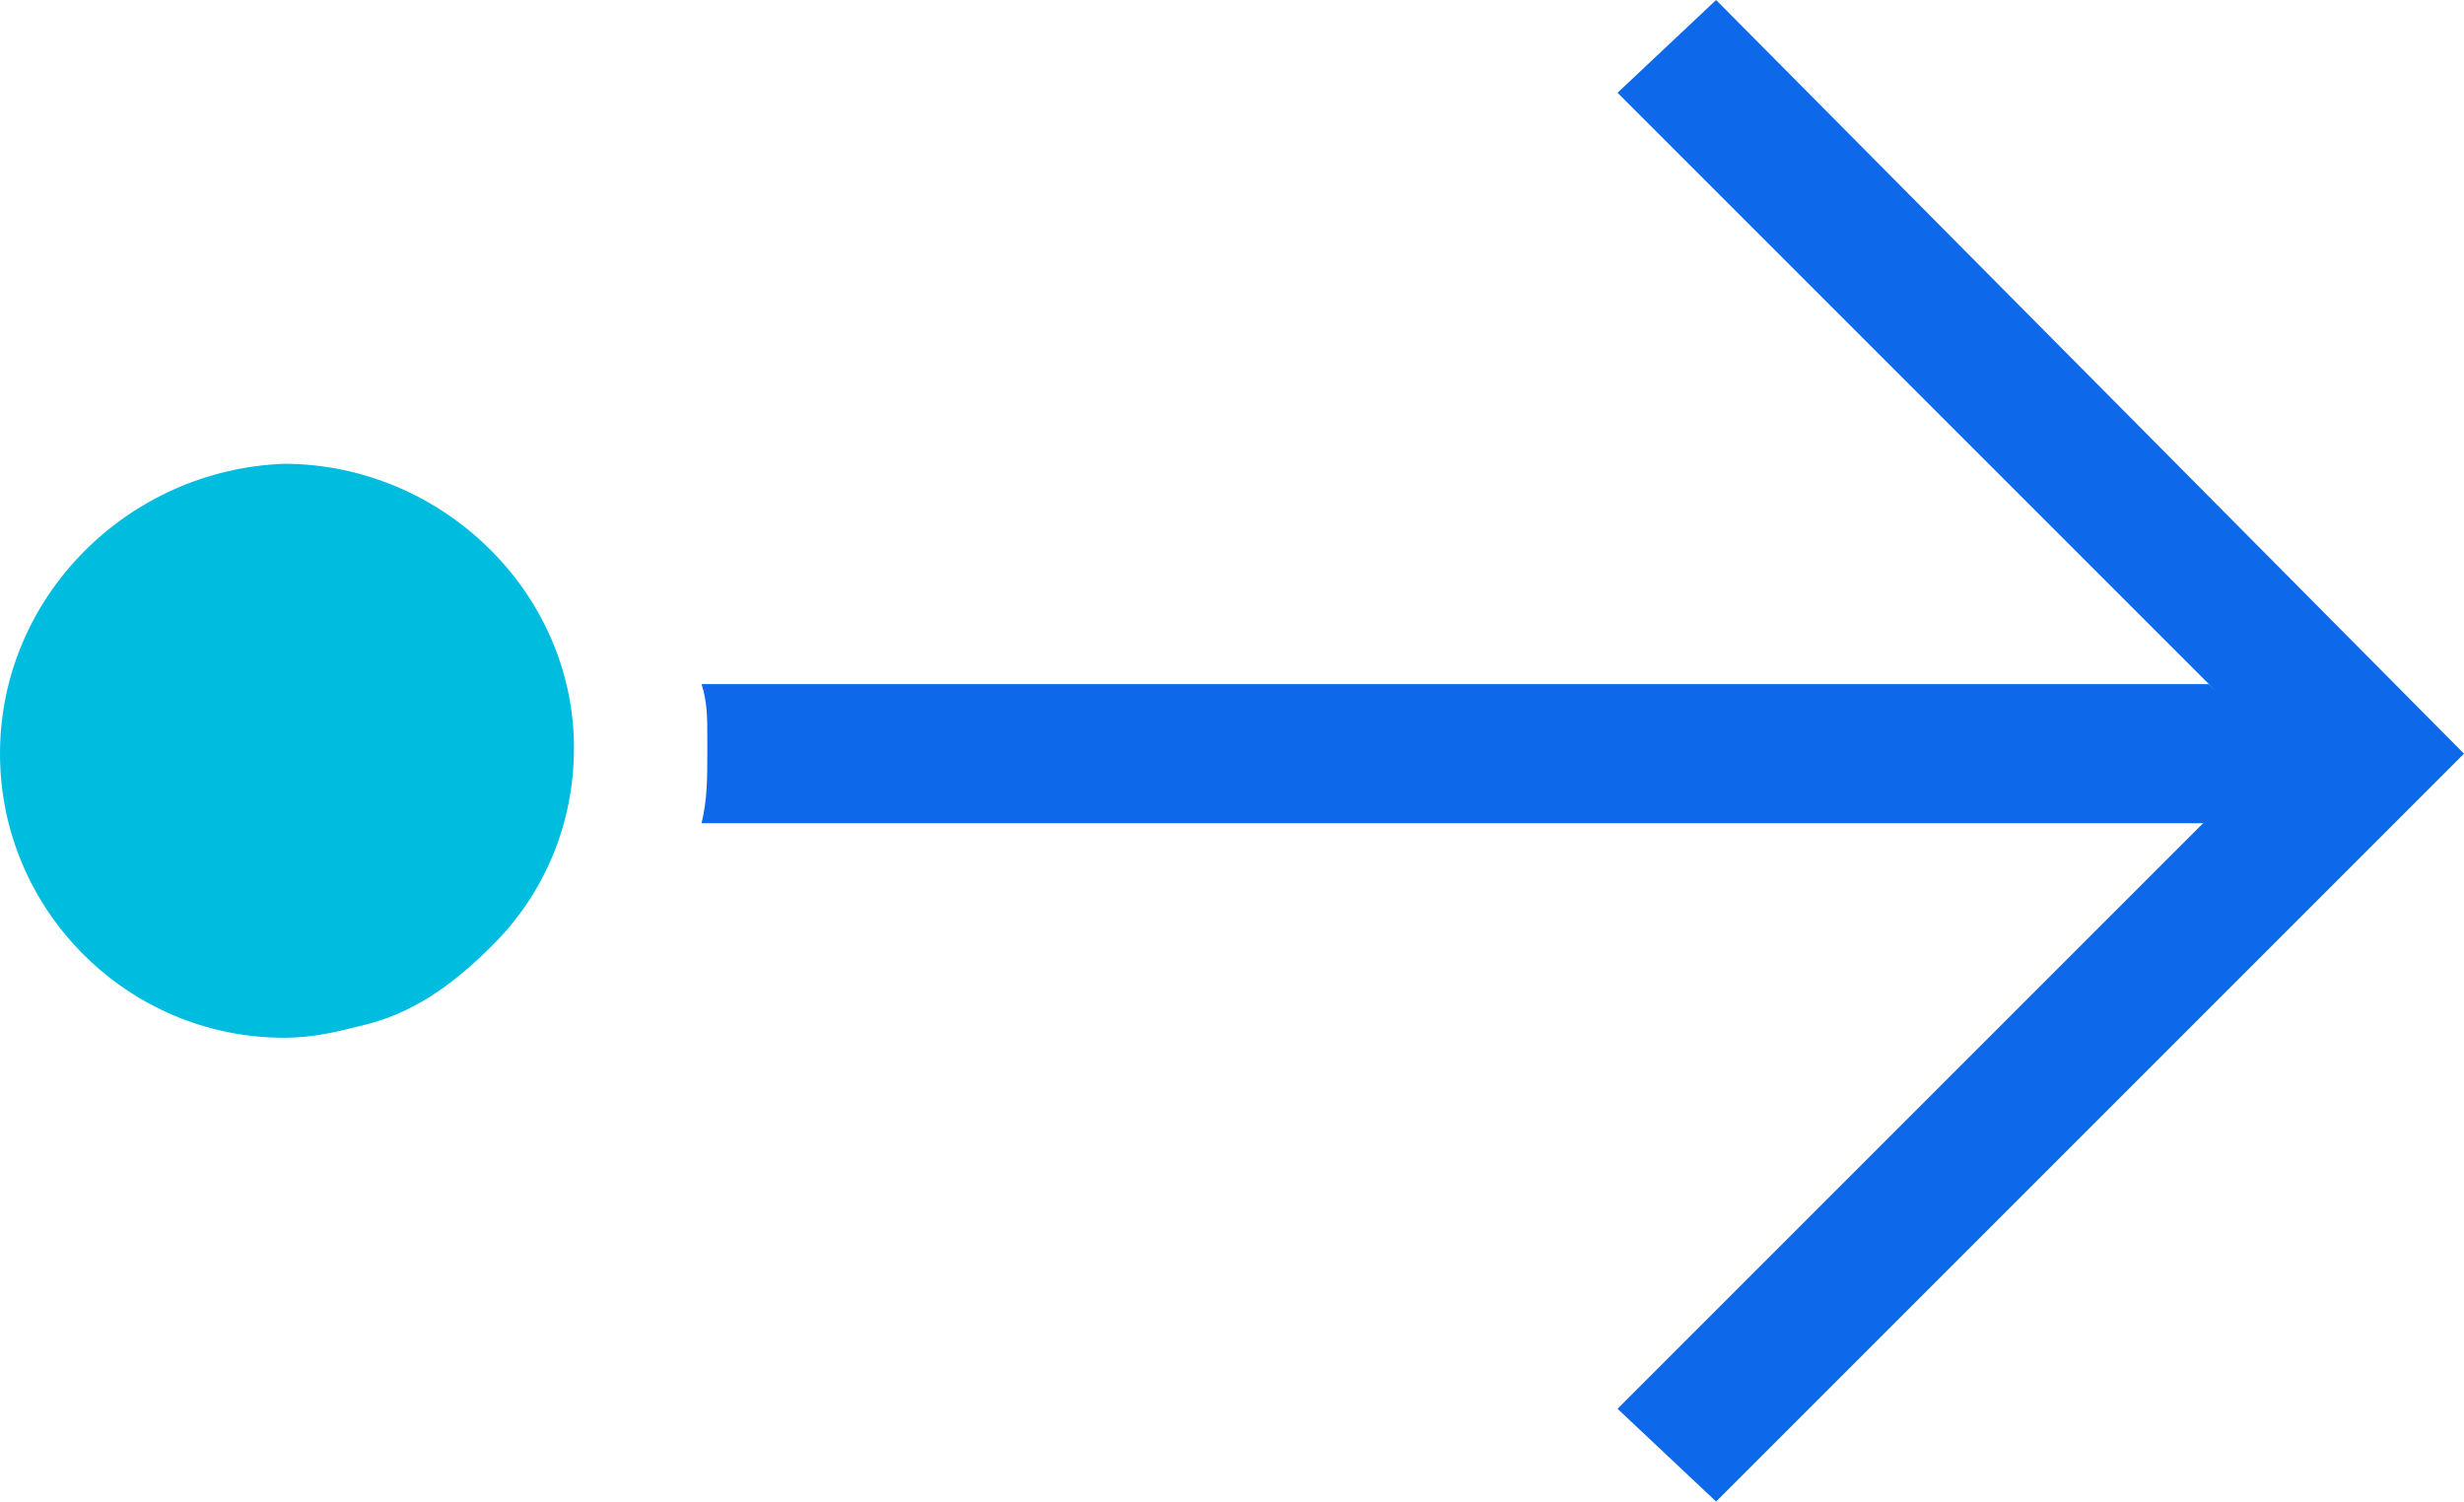 <?xml version="1.0" encoding="utf-8"?>
<!-- Generator: Adobe Illustrator 21.0.2, SVG Export Plug-In . SVG Version: 6.00 Build 0)  -->
<svg version="1.1" id="Layer_1" xmlns="http://www.w3.org/2000/svg" xmlns:xlink="http://www.w3.org/1999/xlink" x="0px" y="0px"
	 viewBox="0 0 42.5 25.9" style="enable-background:new 0 0 42.5 25.9;" xml:space="preserve">
<style type="text/css">
	.st0{fill:#0D68EA;}
	.st1{fill:#00BDDF;}
</style>
<g id="Layer_4">
	<path class="st0" d="M38.1,11.8h-26c0.1,0.3,0.1,0.6,0.1,0.9V13c0,0.4,0,0.8-0.1,1.2h26l1.2-1.2L38.1,11.8z"/>
	<path class="st1" d="M9.9,12.9c0-2.7-2.3-4.9-5-4.9C2.2,8.1,0,10.3,0,13c0,2.7,2.2,4.9,4.9,4.9c0.5,0,0.9-0.1,1.3-0.2
		c0.9-0.2,1.6-0.7,2.3-1.4C9.4,15.4,9.9,14.2,9.9,12.9C9.9,13,9.9,12.9,9.9,12.9z"/>
	<polygon class="st0" points="29.6,0 27.9,1.6 38.1,11.8 39.2,13 38.1,14.1 27.9,24.3 29.6,25.9 42.5,13 	"/>
</g>
</svg>
